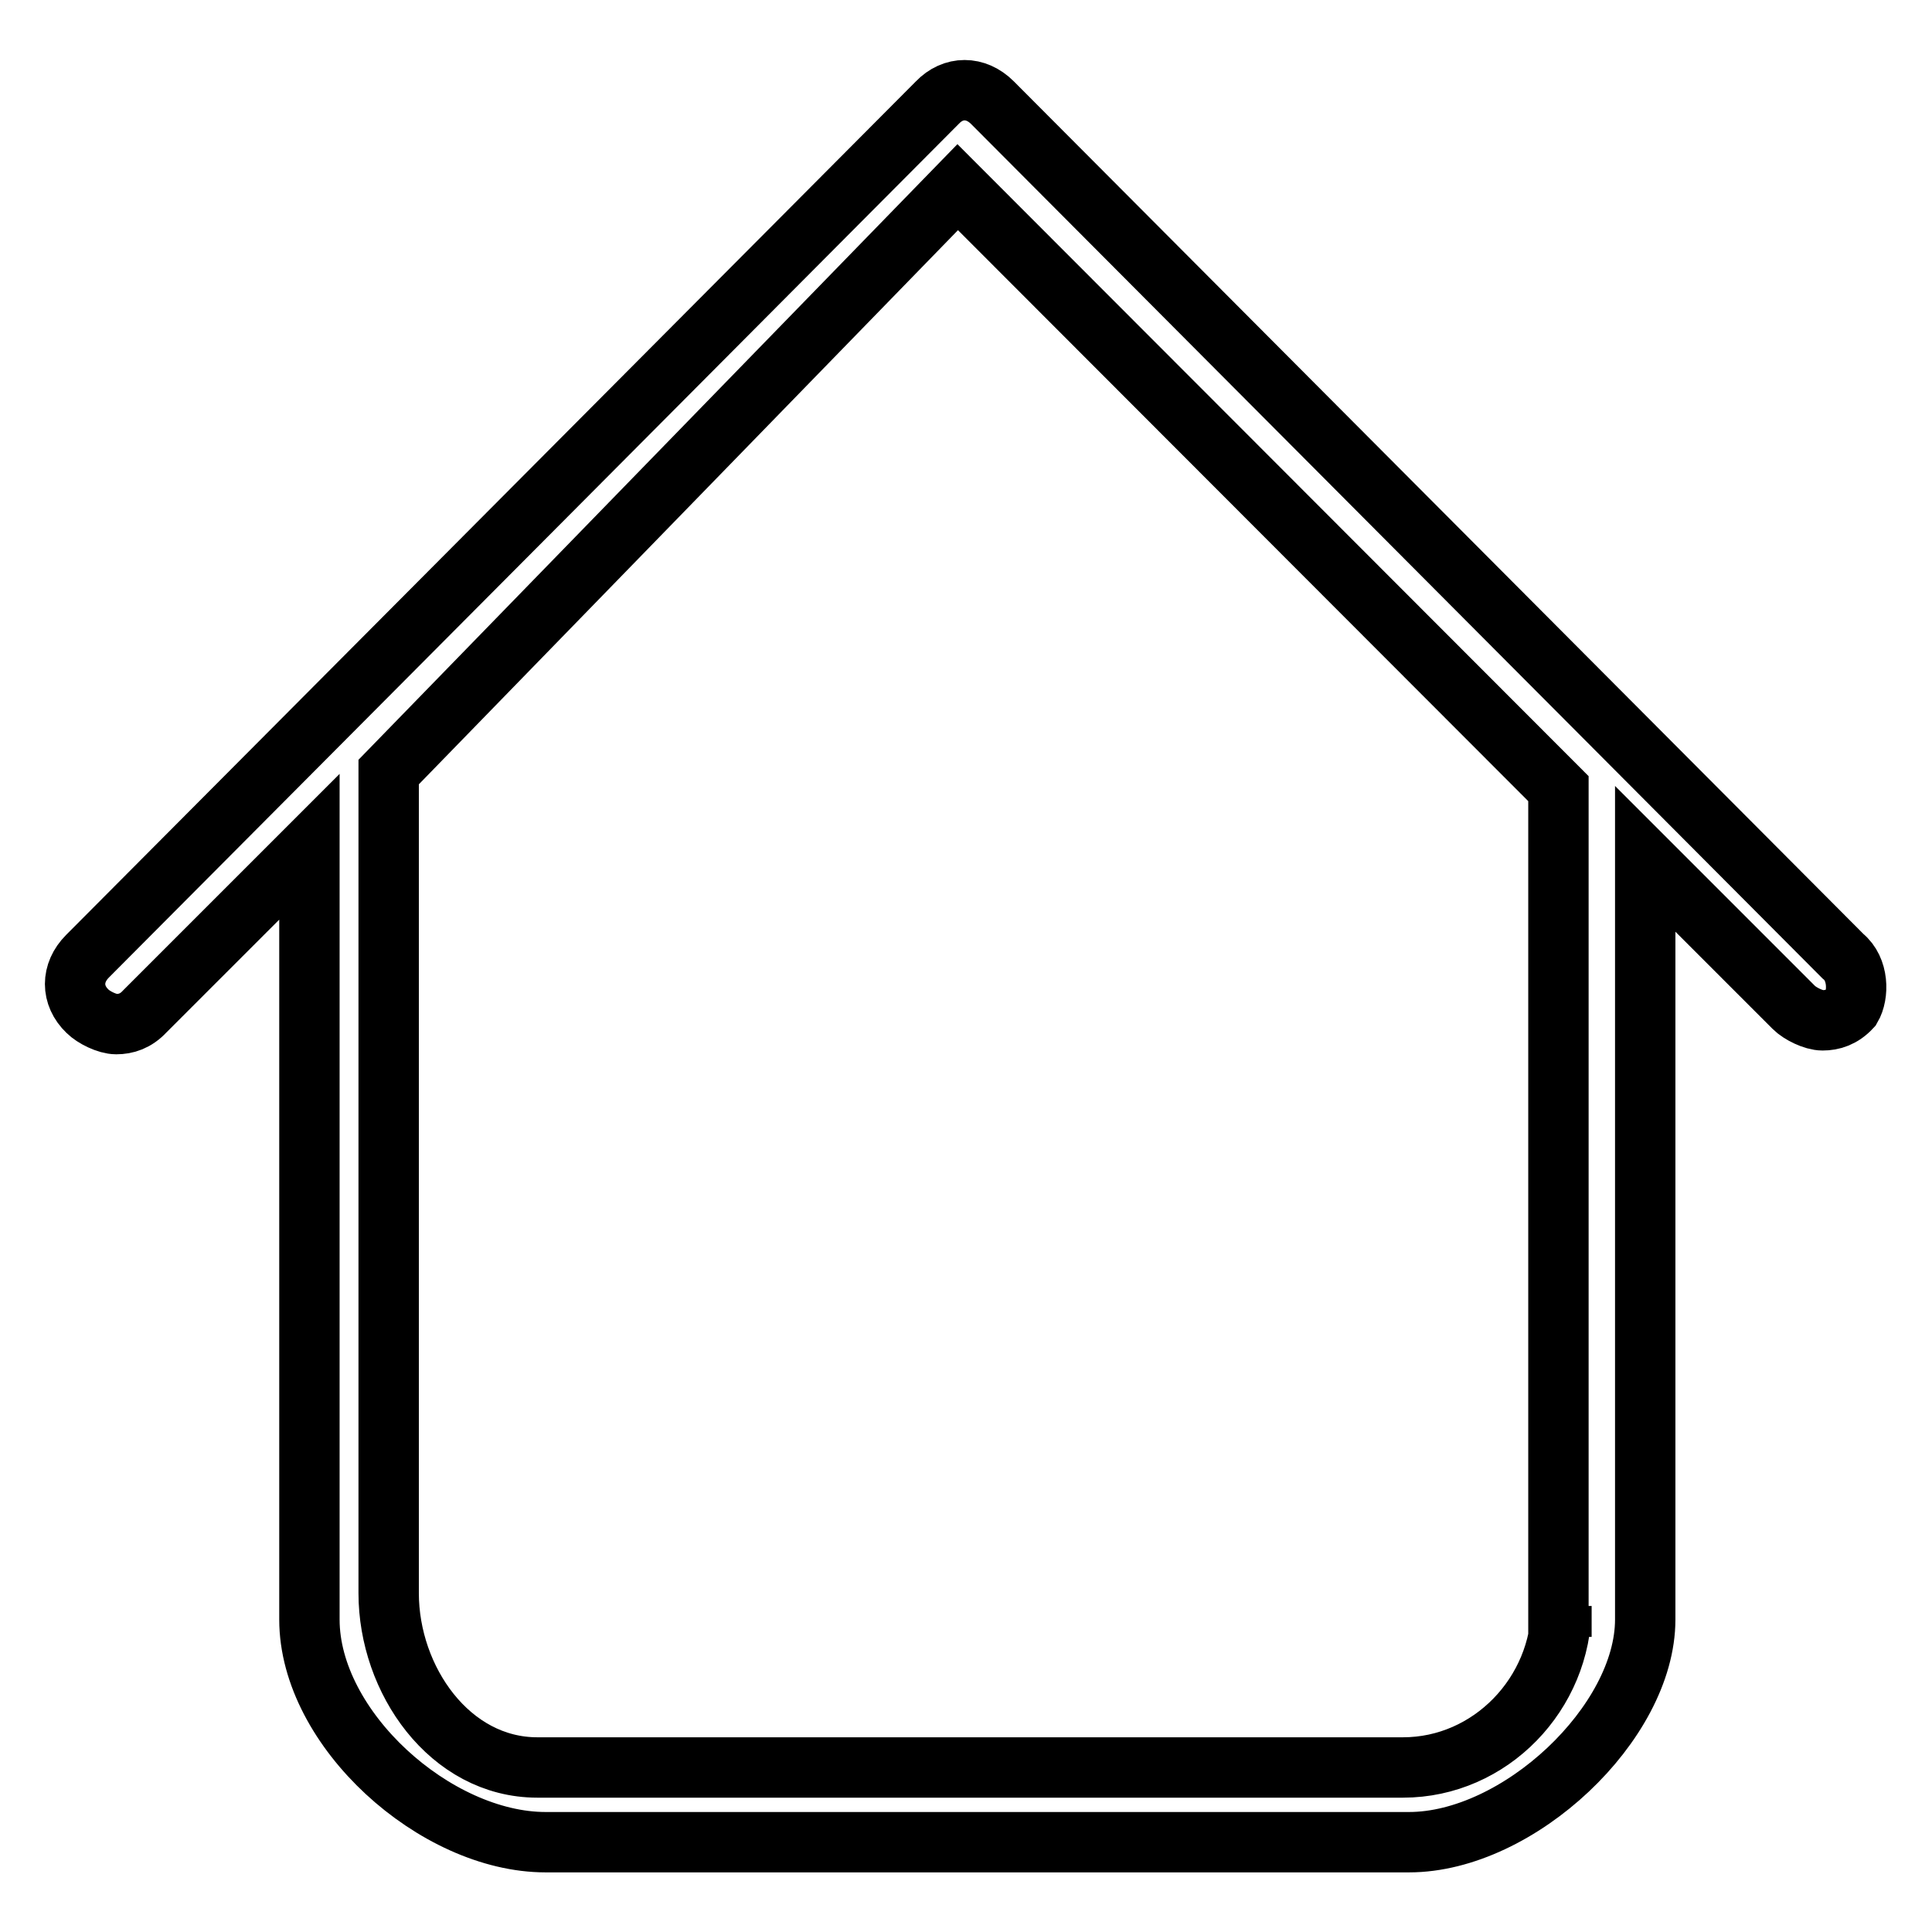 <?xml version="1.0" encoding="utf-8"?>
<!-- Svg Vector Icons : http://www.onlinewebfonts.com/icon -->
<!DOCTYPE svg PUBLIC "-//W3C//DTD SVG 1.1//EN" "http://www.w3.org/Graphics/SVG/1.1/DTD/svg11.dtd">
<svg version="1.1" xmlns="http://www.w3.org/2000/svg" xmlns:xlink="http://www.w3.org/1999/xlink" x="0px" y="0px" viewBox="0 0 256 256" enable-background="new 0 0 256 256" xml:space="preserve">
<g><g><path stroke-width="8" fill-opacity="0" stroke="#000000"  d="M244.2,126.7L131.5,13.6c-2.2-2.2-5.2-2.2-7.3,0L11.6,126.7c-2.2,2.2-2.2,5.2,0,7.3c0.8,0.8,2.6,1.7,3.8,1.7c1.3,0,2.6-0.4,3.8-1.7l21.8-21.8v102.4c0,14.5,16.7,29.5,31.3,29.5h114.4c14.5,0,31.3-15.8,31.3-29.5V113.8l19.7,19.7c0.8,0.8,2.6,1.7,3.8,1.7c1.3,0,2.6-0.4,3.8-1.7C246.3,131.8,246.3,128.4,244.2,126.7z M206.9,212.8c0,11.6-9.4,21.4-21,21.4H71.2c-11.6,0-19.7-11.6-19.7-23.1V102.3l75.4-77.5l79.6,79.7v108.4H206.9z"/></g></g>
</svg>